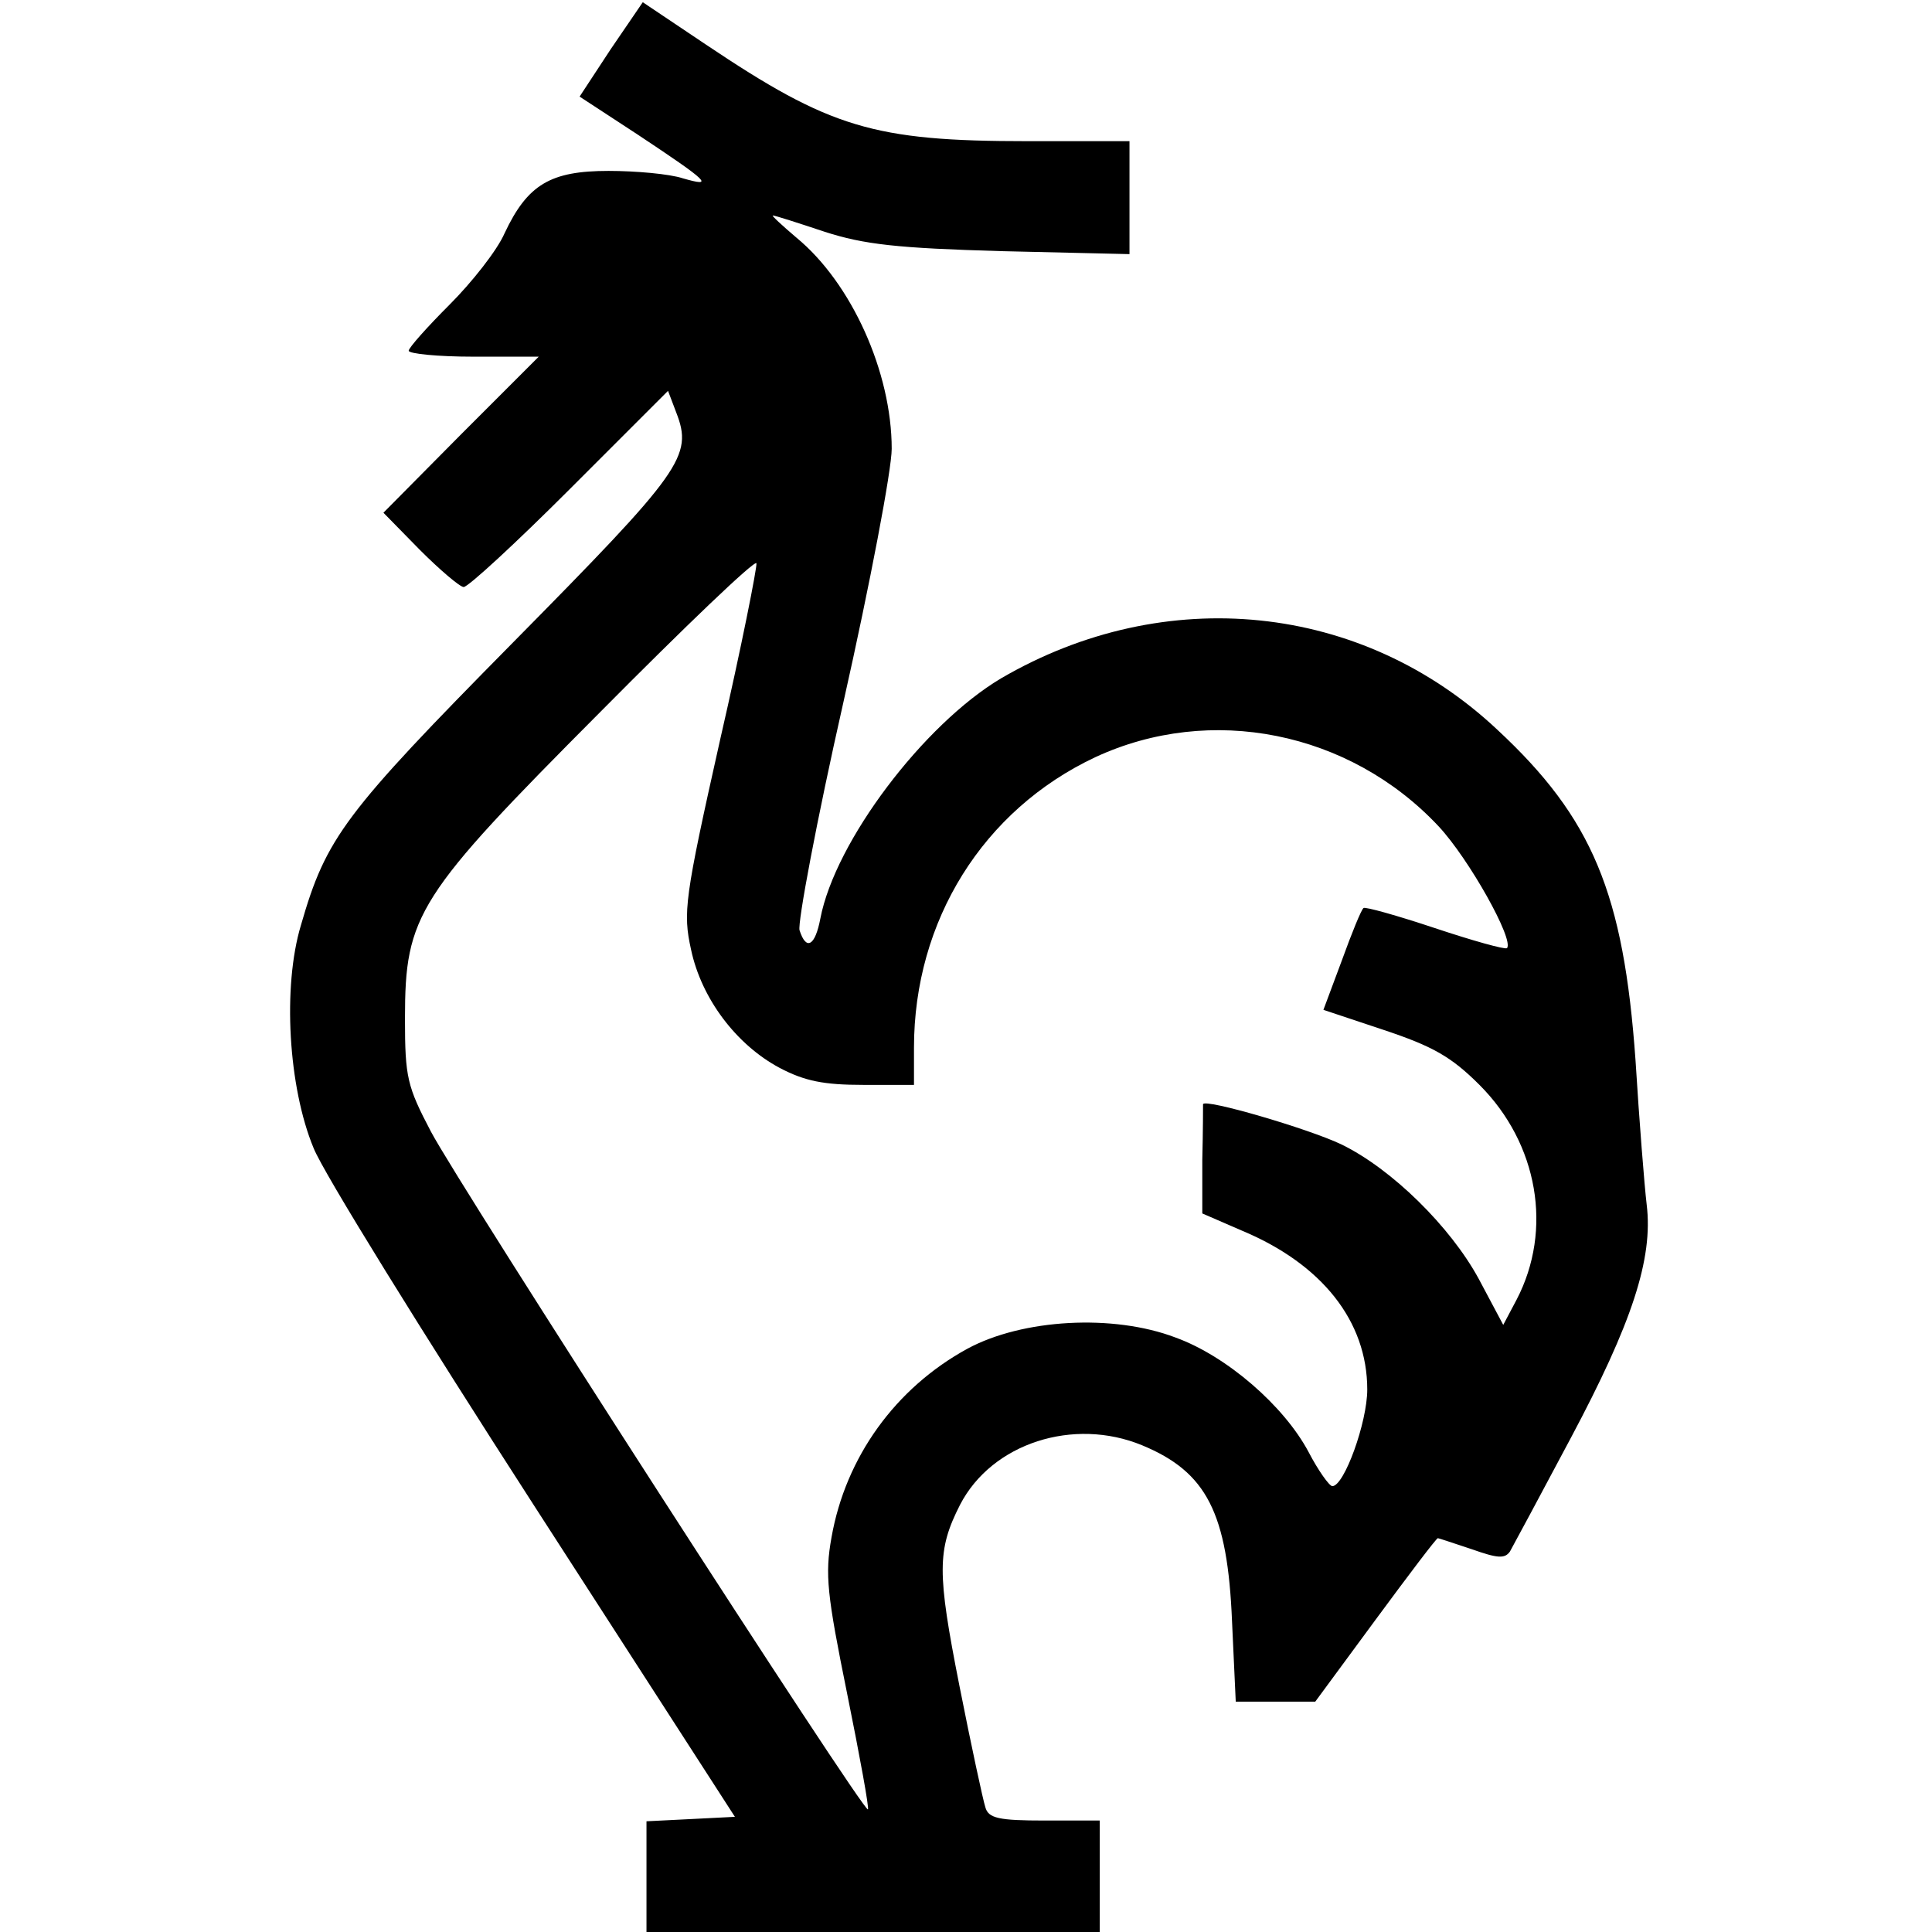 <?xml version="1.0" standalone="no"?>
<!DOCTYPE svg PUBLIC "-//W3C//DTD SVG 20010904//EN"
 "http://www.w3.org/TR/2001/REC-SVG-20010904/DTD/svg10.dtd">
<svg version="1.0" xmlns="http://www.w3.org/2000/svg"
 width="260pt" height="260pt" viewBox="0 0 260 260"
 preserveAspectRatio="xMidYMid meet">
<g transform="translate(0,260) scale(0.1,-0.1)"
fill="#000000" stroke="none">
<path d="M822 2534 l-42 -64 78 -51 c98 -65 103 -71 61 -59 -18 6 -64 10 -100
10 -78 0 -109 -18 -140 -84 -10 -23 -44 -66 -74 -96 -30 -30 -55 -58 -55 -62
0 -4 39 -8 87 -8 l88 0 -105 -105 -104 -105 49 -50 c27 -27 54 -50 59 -50 6 0
70 59 143 132 l132 132 11 -29 c23 -59 8 -79 -220 -310 -227 -230 -251 -262
-285 -380 -25 -83 -17 -218 17 -300 13 -33 147 -249 296 -480 l271 -420 -59
-3 -60 -3 0 -74 0 -75 305 0 305 0 0 75 0 75 -74 0 c-62 0 -76 3 -80 18 -3 9
-19 83 -35 164 -30 152 -30 182 1 243 43 83 153 118 245 80 87 -36 115 -91
121 -237 l5 -108 54 0 53 0 81 110 c45 61 82 110 84 110 1 0 22 -7 46 -15 34
-12 44 -13 51 -3 4 7 41 76 82 153 82 154 111 241 102 314 -3 25 -10 113 -15
194 -16 225 -58 326 -186 445 -182 171 -447 198 -668 69 -104 -62 -223 -219
-243 -323 -7 -37 -19 -44 -28 -16 -3 9 23 148 59 307 36 160 65 313 65 341 0
103 -54 223 -128 284 -20 17 -34 30 -32 30 3 0 34 -10 70 -22 53 -17 97 -22
238 -26 l172 -4 0 76 0 76 -137 0 c-208 0 -266 18 -433 130 l-85 57 -43 -63z
m147 -930 c-48 -214 -50 -232 -39 -282 14 -66 61 -128 119 -159 34 -18 60 -23
113 -23 l68 0 0 50 c0 171 93 320 244 391 155 72 342 35 462 -93 41 -44 102
-153 92 -164 -3 -2 -46 10 -97 27 -51 17 -94 29 -96 27 -3 -2 -16 -34 -29 -70
l-25 -67 81 -27 c66 -22 91 -36 129 -74 79 -79 99 -195 50 -289 l-18 -34 -33
62 c-38 70 -117 148 -185 181 -44 21 -184 62 -186 54 0 -2 0 -36 -1 -75 l0
-72 53 -23 c108 -45 169 -122 169 -214 0 -44 -31 -130 -47 -130 -4 0 -19 21
-32 46 -33 62 -110 129 -179 154 -84 32 -206 25 -280 -15 -97 -53 -164 -146
-183 -254 -9 -50 -6 -77 21 -210 17 -84 30 -155 28 -156 -5 -6 -549 838 -588
912 -32 61 -35 73 -35 152 0 140 16 165 263 413 114 115 208 205 210 200 1 -5
-20 -112 -49 -238z"/>
</g>
</svg>
